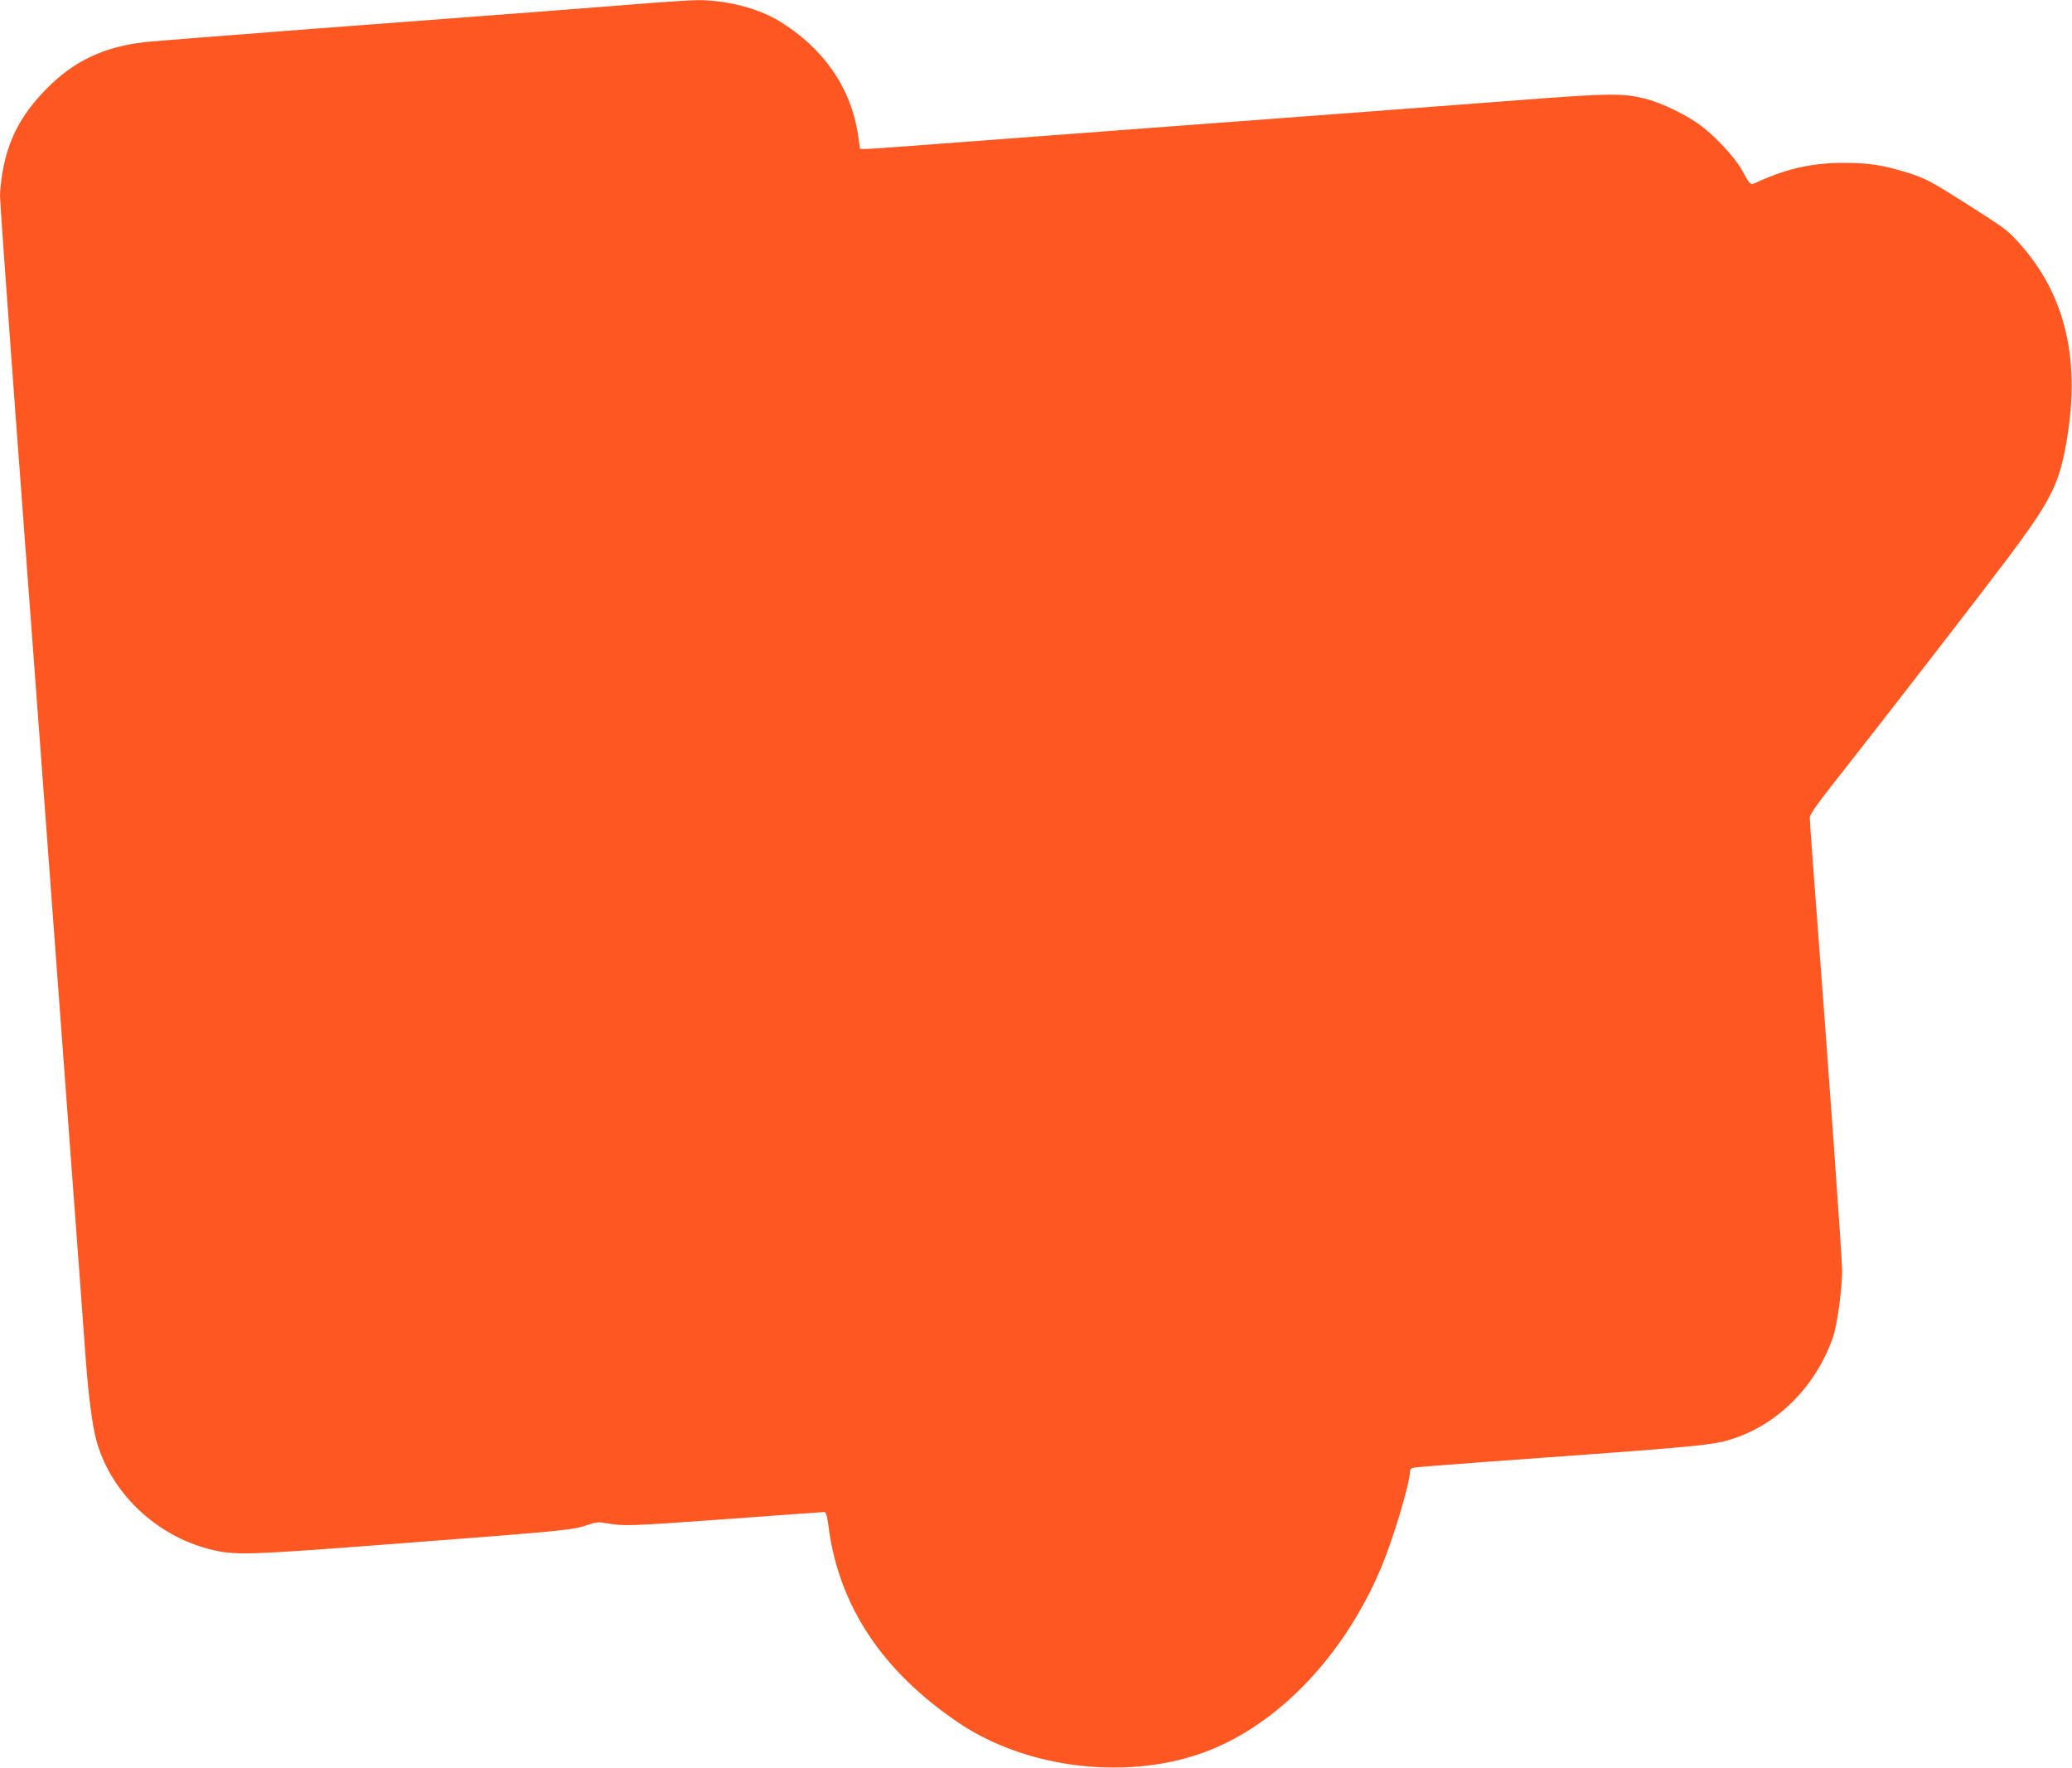 <?xml version="1.0" standalone="no"?>
<!DOCTYPE svg PUBLIC "-//W3C//DTD SVG 20010904//EN"
 "http://www.w3.org/TR/2001/REC-SVG-20010904/DTD/svg10.dtd">
<svg version="1.0" xmlns="http://www.w3.org/2000/svg"
 width="1280pt" height="1092pt" viewBox="0 0 1280 1092"
 preserveAspectRatio="xMidYMid meet">
<g transform="translate(0,1092) scale(0.1,-0.1)"
fill="#ff5722" stroke="none">
<path d="M4055 10904 c-207 -17 -909 -71 -2135 -163 -509 -39 -969 -75 -1024
-81 -256 -29 -444 -119 -613 -293 -155 -159 -232 -308 -268 -513 -8 -48 -15
-113 -15 -145 0 -32 41 -604 90 -1271 120 -1605 230 -3084 340 -4568 50 -668
95 -1276 100 -1350 16 -217 40 -399 62 -485 84 -327 366 -600 706 -685 154
-39 219 -37 1207 39 993 76 1034 80 1124 111 52 18 68 20 118 11 108 -19 137
-18 733 25 327 24 602 44 611 44 12 0 18 -20 28 -94 64 -487 333 -891 805
-1209 432 -290 1068 -359 1549 -168 441 176 837 597 1061 1132 74 177 176 518
176 589 0 12 8 21 23 24 12 3 213 19 447 36 1360 98 1409 102 1543 149 275 95
502 332 602 626 25 74 55 296 55 406 0 79 -86 1279 -180 2509 -11 146 -20 276
-20 290 0 17 41 77 126 185 328 416 909 1167 1092 1410 259 345 317 454 361
687 101 533 6 947 -293 1275 -67 73 -82 84 -321 236 -209 133 -251 156 -360
190 -151 47 -241 61 -395 61 -190 0 -347 -34 -524 -114 -57 -26 -48 -32 -106
71 -42 75 -161 204 -250 271 -86 66 -246 143 -345 168 -140 35 -213 35 -785
-9 -294 -22 -715 -54 -935 -71 -807 -60 -2547 -191 -2800 -210 -143 -11 -276
-20 -296 -20 l-36 0 -12 85 c-44 294 -215 540 -491 707 -131 79 -332 129 -505
127 -44 -1 -156 -8 -250 -15z"/>
</g>
</svg>
